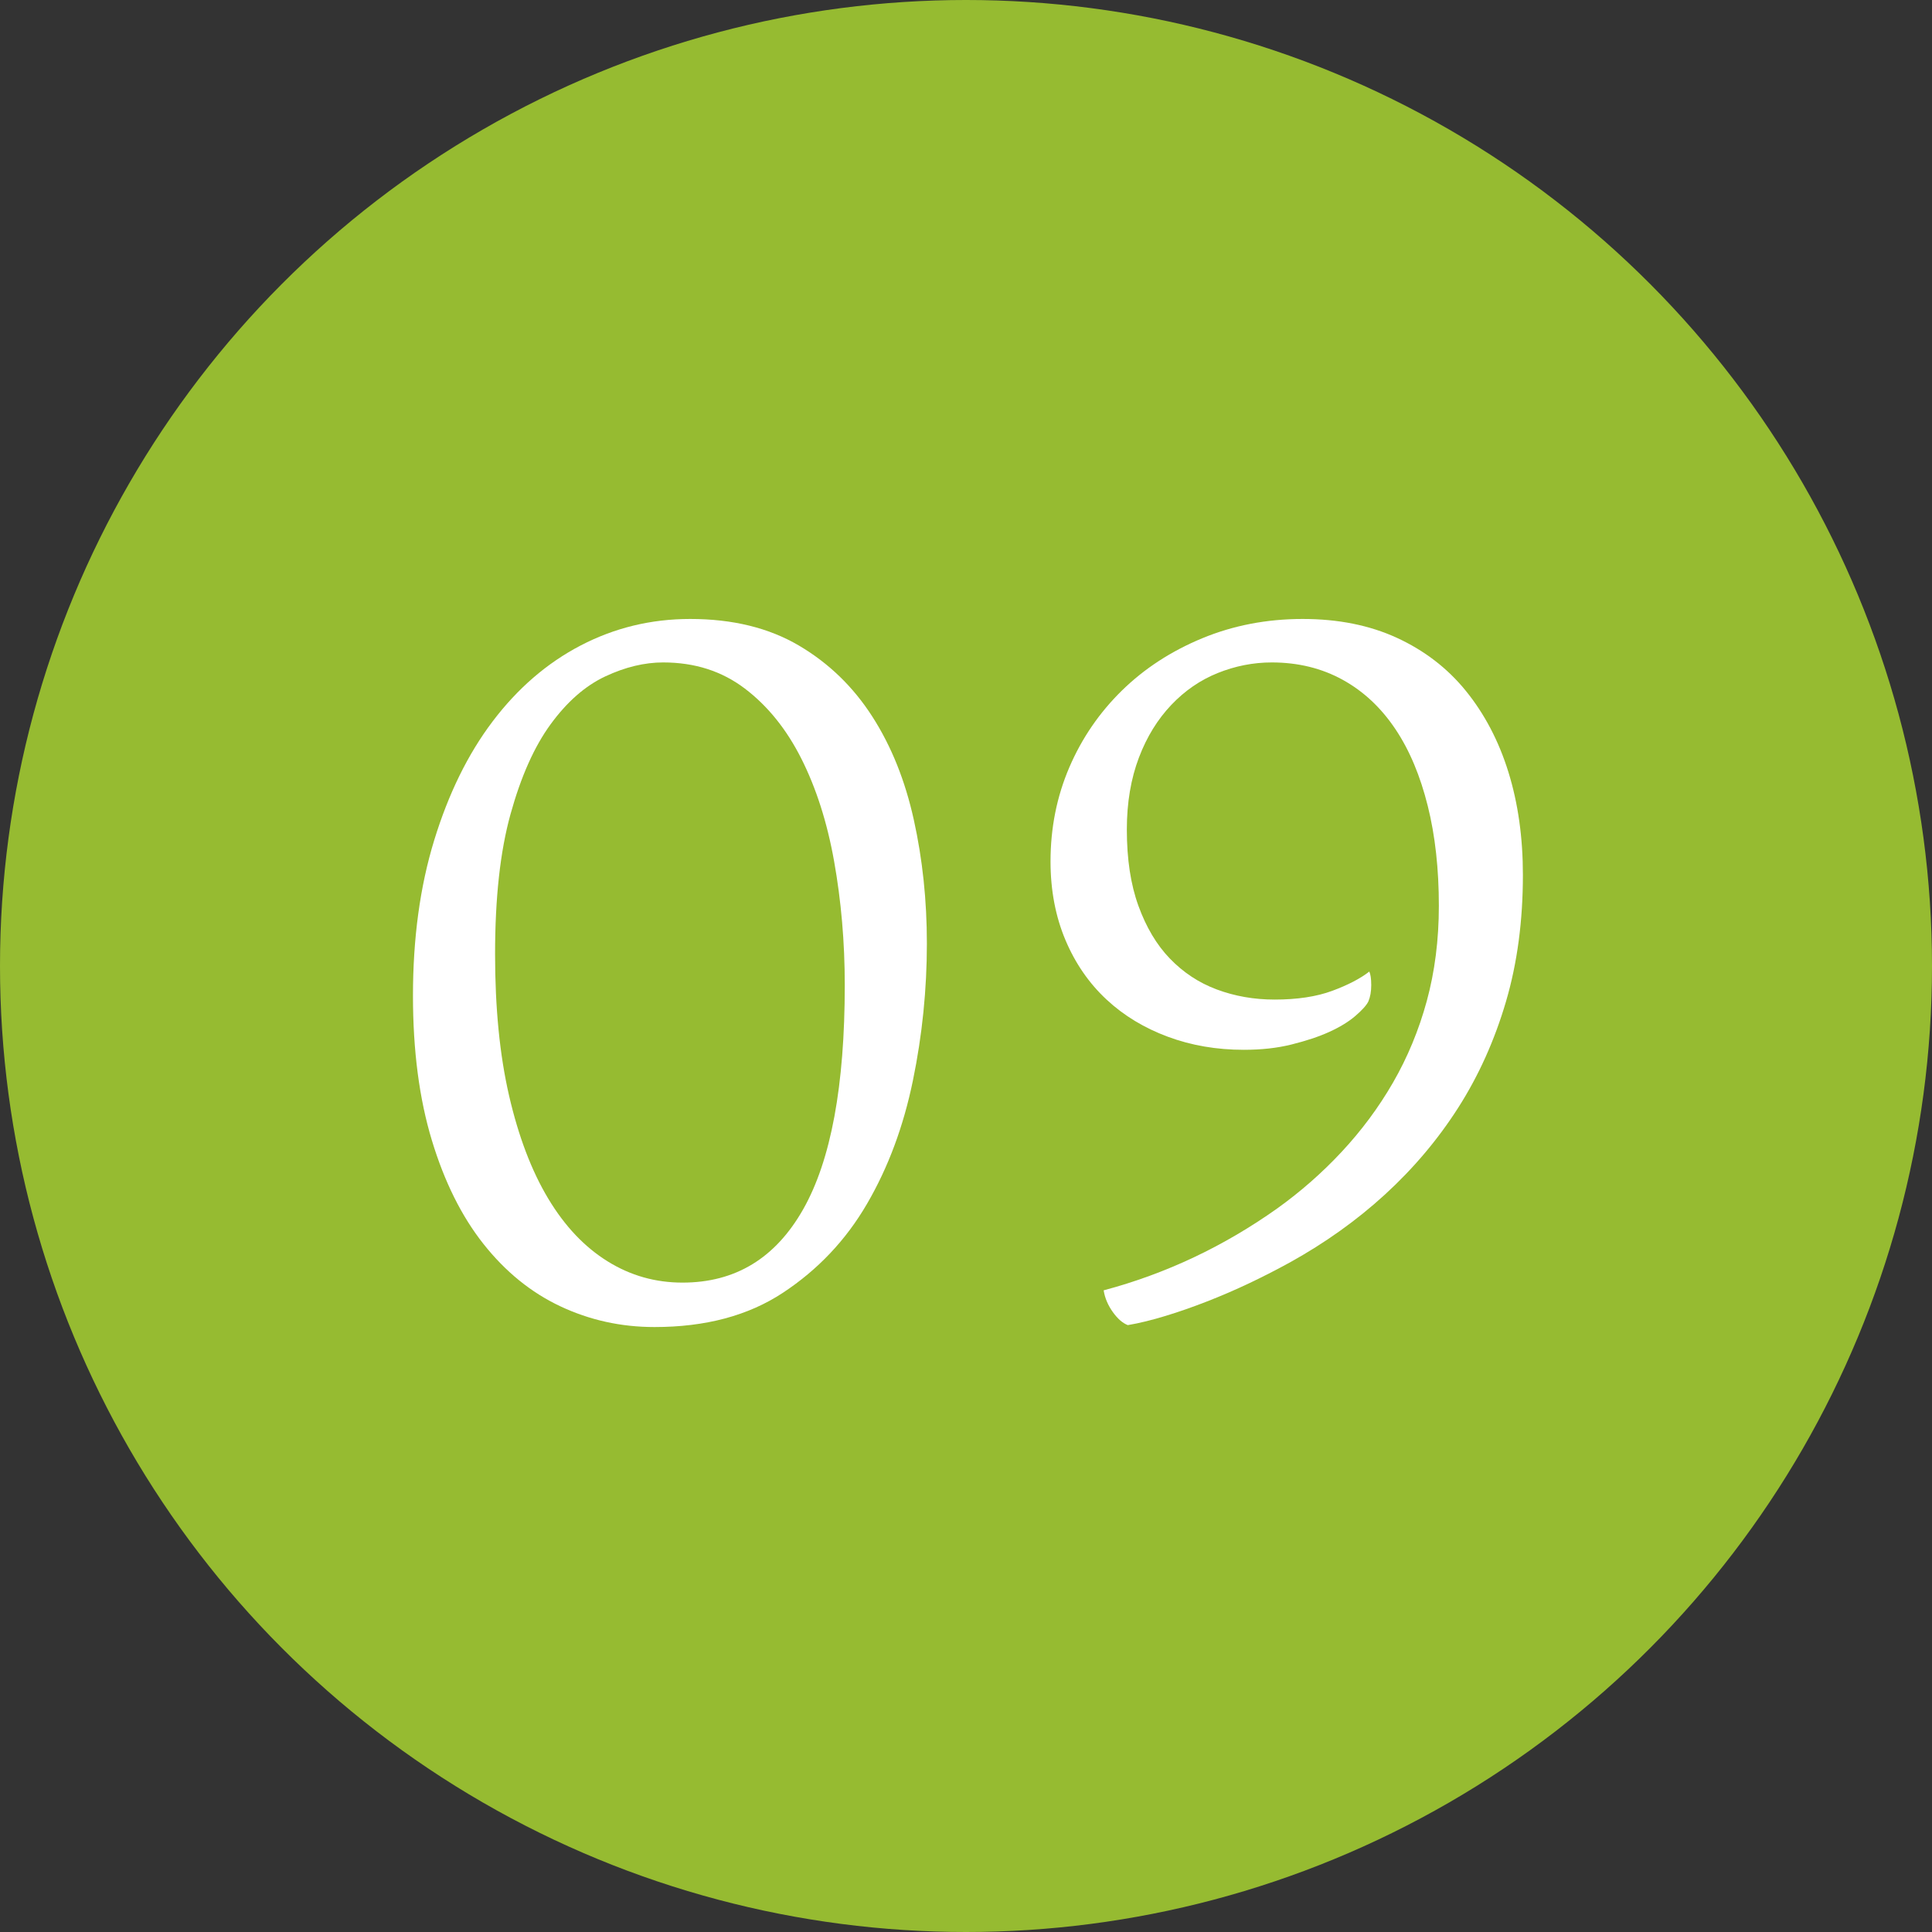 <?xml version="1.0" encoding="utf-8"?>
<!-- Generator: Adobe Illustrator 24.1.3, SVG Export Plug-In . SVG Version: 6.00 Build 0)  -->
<svg version="1.1" id="Layer_1" xmlns="http://www.w3.org/2000/svg" xmlns:xlink="http://www.w3.org/1999/xlink" x="0px" y="0px"
	 viewBox="0 0 80 80" style="enable-background:new 0 0 80 80;" xml:space="preserve">
<rect x="0" y="0" width="80" height="80" fill="#333333" stroke="none"/>
<style type="text/css">
	.st0{fill:#96BB31;}
	.st1{enable-background:new    ;}
	.st2{fill:#FFFFFF;}
</style>
<g>
	<circle class="st0" cx="40" cy="40" r="40"/>
</g>
<g class="st1">
	<path class="st2" d="M17.1,41.23c0-2.37,0.29-4.52,0.88-6.44c0.59-1.92,1.39-3.56,2.42-4.92c1.03-1.36,2.24-2.41,3.64-3.14
		s2.91-1.1,4.54-1.1c1.76,0,3.26,0.37,4.5,1.1c1.24,0.73,2.25,1.71,3.04,2.94c0.79,1.23,1.36,2.65,1.72,4.28
		c0.36,1.63,0.54,3.33,0.54,5.12c0,1.89-0.19,3.79-0.58,5.68c-0.39,1.89-1.02,3.59-1.9,5.1c-0.88,1.51-2.04,2.73-3.48,3.68
		s-3.21,1.42-5.32,1.42c-1.39,0-2.69-0.29-3.9-0.86c-1.21-0.57-2.27-1.43-3.18-2.58c-0.91-1.15-1.62-2.58-2.14-4.3
		C17.36,45.49,17.1,43.5,17.1,41.23z M20.5,39.51c0,2.21,0.19,4.17,0.58,5.86c0.39,1.69,0.93,3.11,1.62,4.26
		c0.69,1.15,1.51,2.01,2.46,2.6c0.95,0.59,1.98,0.88,3.1,0.88c2.19,0,3.85-1.01,5-3.04c1.15-2.03,1.72-5.12,1.72-9.28
		c0-1.79-0.15-3.49-0.44-5.12c-0.29-1.63-0.75-3.05-1.36-4.26c-0.61-1.21-1.39-2.18-2.34-2.9c-0.95-0.72-2.07-1.08-3.38-1.08
		c-0.77,0-1.57,0.19-2.4,0.58c-0.83,0.39-1.58,1.05-2.26,1.98c-0.68,0.93-1.23,2.17-1.66,3.72C20.71,35.26,20.5,37.19,20.5,39.51z"
		/>
	<path class="st2" d="M56.7,40.23c0.05,0.11,0.08,0.29,0.08,0.56c0,0.27-0.04,0.49-0.12,0.68c-0.08,0.16-0.26,0.36-0.54,0.6
		c-0.28,0.24-0.64,0.46-1.08,0.66c-0.44,0.2-0.96,0.37-1.56,0.52c-0.6,0.15-1.26,0.22-1.98,0.22c-1.12,0-2.17-0.18-3.14-0.54
		c-0.97-0.36-1.82-0.87-2.54-1.54c-0.72-0.67-1.29-1.49-1.7-2.46c-0.41-0.97-0.62-2.06-0.62-3.26c0-1.39,0.26-2.69,0.78-3.9
		c0.52-1.21,1.25-2.27,2.18-3.18c0.93-0.91,2.04-1.63,3.32-2.16c1.28-0.53,2.67-0.8,4.16-0.8c1.47,0,2.77,0.26,3.9,0.78
		c1.13,0.52,2.09,1.25,2.86,2.2c0.77,0.95,1.36,2.07,1.76,3.36c0.4,1.29,0.6,2.71,0.6,4.26c0,1.89-0.23,3.64-0.7,5.24
		c-0.47,1.6-1.13,3.07-1.98,4.4c-0.85,1.33-1.87,2.53-3.04,3.6c-1.17,1.07-2.48,2-3.92,2.8c-0.53,0.29-1.09,0.58-1.68,0.86
		c-0.59,0.28-1.17,0.53-1.76,0.76s-1.16,0.43-1.72,0.6s-1.08,0.3-1.56,0.38c-0.21-0.08-0.42-0.26-0.62-0.54
		c-0.2-0.28-0.33-0.58-0.38-0.9c2.59-0.69,4.99-1.83,7.2-3.4c0.96-0.69,1.85-1.47,2.66-2.34c0.81-0.87,1.52-1.82,2.12-2.86
		c0.6-1.04,1.07-2.17,1.4-3.38c0.33-1.21,0.5-2.53,0.5-3.94c0-1.52-0.15-2.9-0.46-4.14c-0.31-1.24-0.75-2.3-1.34-3.18
		s-1.31-1.56-2.18-2.04c-0.87-0.48-1.85-0.72-2.94-0.72c-0.77,0-1.52,0.15-2.24,0.44c-0.72,0.29-1.36,0.73-1.92,1.32
		c-0.56,0.59-1.01,1.31-1.34,2.18c-0.33,0.87-0.5,1.86-0.5,2.98c0,1.23,0.16,2.28,0.48,3.16s0.75,1.61,1.3,2.18
		c0.55,0.57,1.19,1,1.94,1.28c0.75,0.28,1.55,0.42,2.4,0.42c0.93,0,1.73-0.12,2.38-0.36S56.33,40.52,56.7,40.23z"/>
</g>
</svg>
